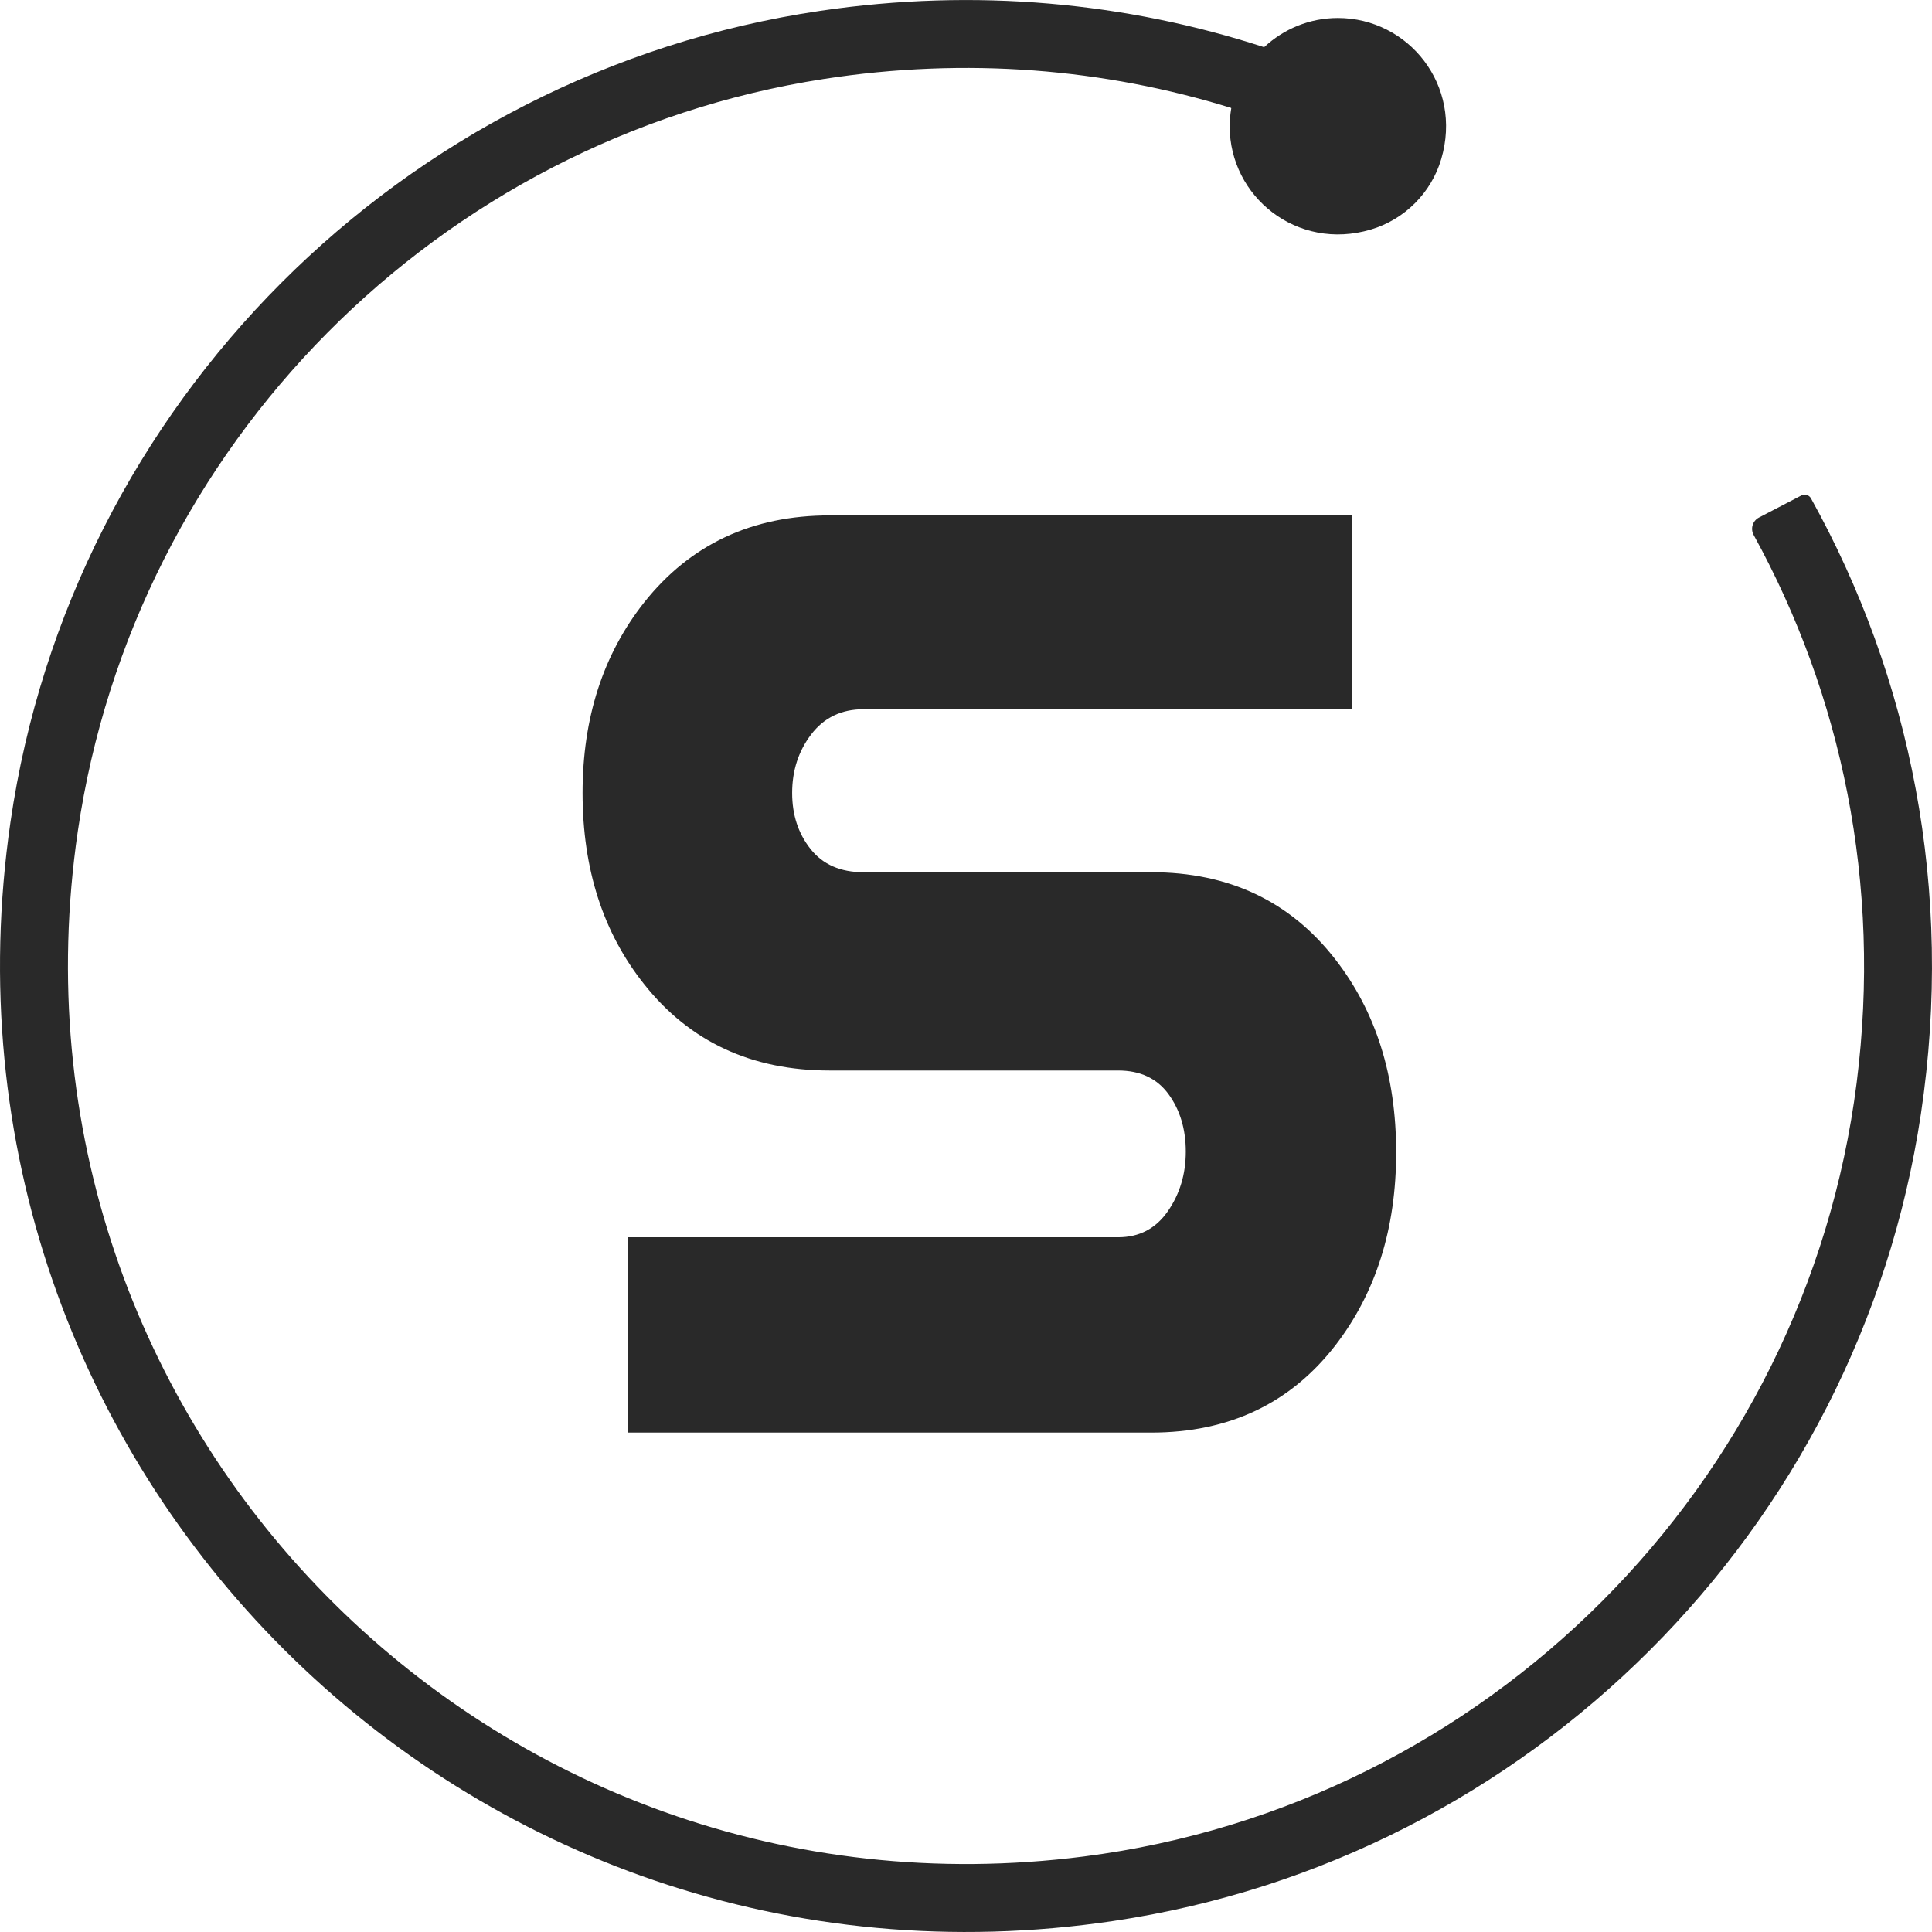 <svg width="343" height="343" viewBox="0 0 343 343" fill="none" xmlns="http://www.w3.org/2000/svg">
<g clip-path="url(#clip0_5137_26962)">
<path d="M239.992 125.914H153.304C149.392 125.914 146.303 127.399 144.034 130.359C141.765 133.324 140.636 136.798 140.636 140.781C140.636 144.676 141.724 147.992 143.906 150.735C146.081 153.478 149.216 154.852 153.31 154.852H204.391C218.171 154.852 229.066 160.011 237.067 170.322C244.267 179.568 247.87 190.99 247.87 204.594C247.87 218.11 244.267 229.532 237.067 238.867C229.066 249.184 218.171 254.336 204.391 254.336H111.429V219.66H198.519C202.251 219.66 205.187 218.128 207.321 215.057C209.456 211.987 210.521 208.454 210.521 204.454C210.521 200.453 209.497 197.05 207.456 194.254C205.409 191.452 202.432 190.055 198.519 190.055H147.304C133.437 190.055 122.453 184.949 114.365 174.737C107.071 165.596 103.428 154.273 103.428 140.775C103.428 127.458 107.071 116.182 114.365 106.947C122.547 96.647 133.524 91.501 147.304 91.501H239.992V125.914V125.914Z" fill="#292929"/>
<path d="M319.806 87.962L312.279 91.881C311.145 92.472 310.729 93.875 311.349 94.992C326.906 123.311 334.118 156.835 329.626 192.236C320.555 263.7 263.888 320.448 192.436 329.595C87.168 343.076 -1.63 253.131 13.816 147.565C23.846 79.049 77.787 24.652 146.215 14.025C171.616 10.083 196.115 12.212 218.533 19.148C218.574 19.16 218.597 19.201 218.591 19.242C218.422 20.271 218.31 21.324 218.31 22.406C218.31 34.91 230.259 44.63 243.366 40.753C249.349 38.986 254.104 34.232 255.87 28.249C259.742 15.142 250.027 3.193 237.523 3.193C232.476 3.193 227.89 5.159 224.463 8.346C224.44 8.364 224.411 8.369 224.387 8.364C200.034 0.45 173.323 -2.181 145.584 1.93C71.366 12.925 12.634 71.721 1.856 145.968C-14.784 260.641 82.905 358.101 197.636 341.053C271.497 330.081 329.983 271.63 341.031 197.775C346.99 157.923 339.112 120.141 321.514 88.471C321.181 87.869 320.42 87.641 319.806 87.962Z" fill="#292929"/>
</g>
<defs>
<clipPath id="clip0_5137_26962">
<rect width="343" height="343" fill="white"/>
</clipPath>
</defs>
</svg>
